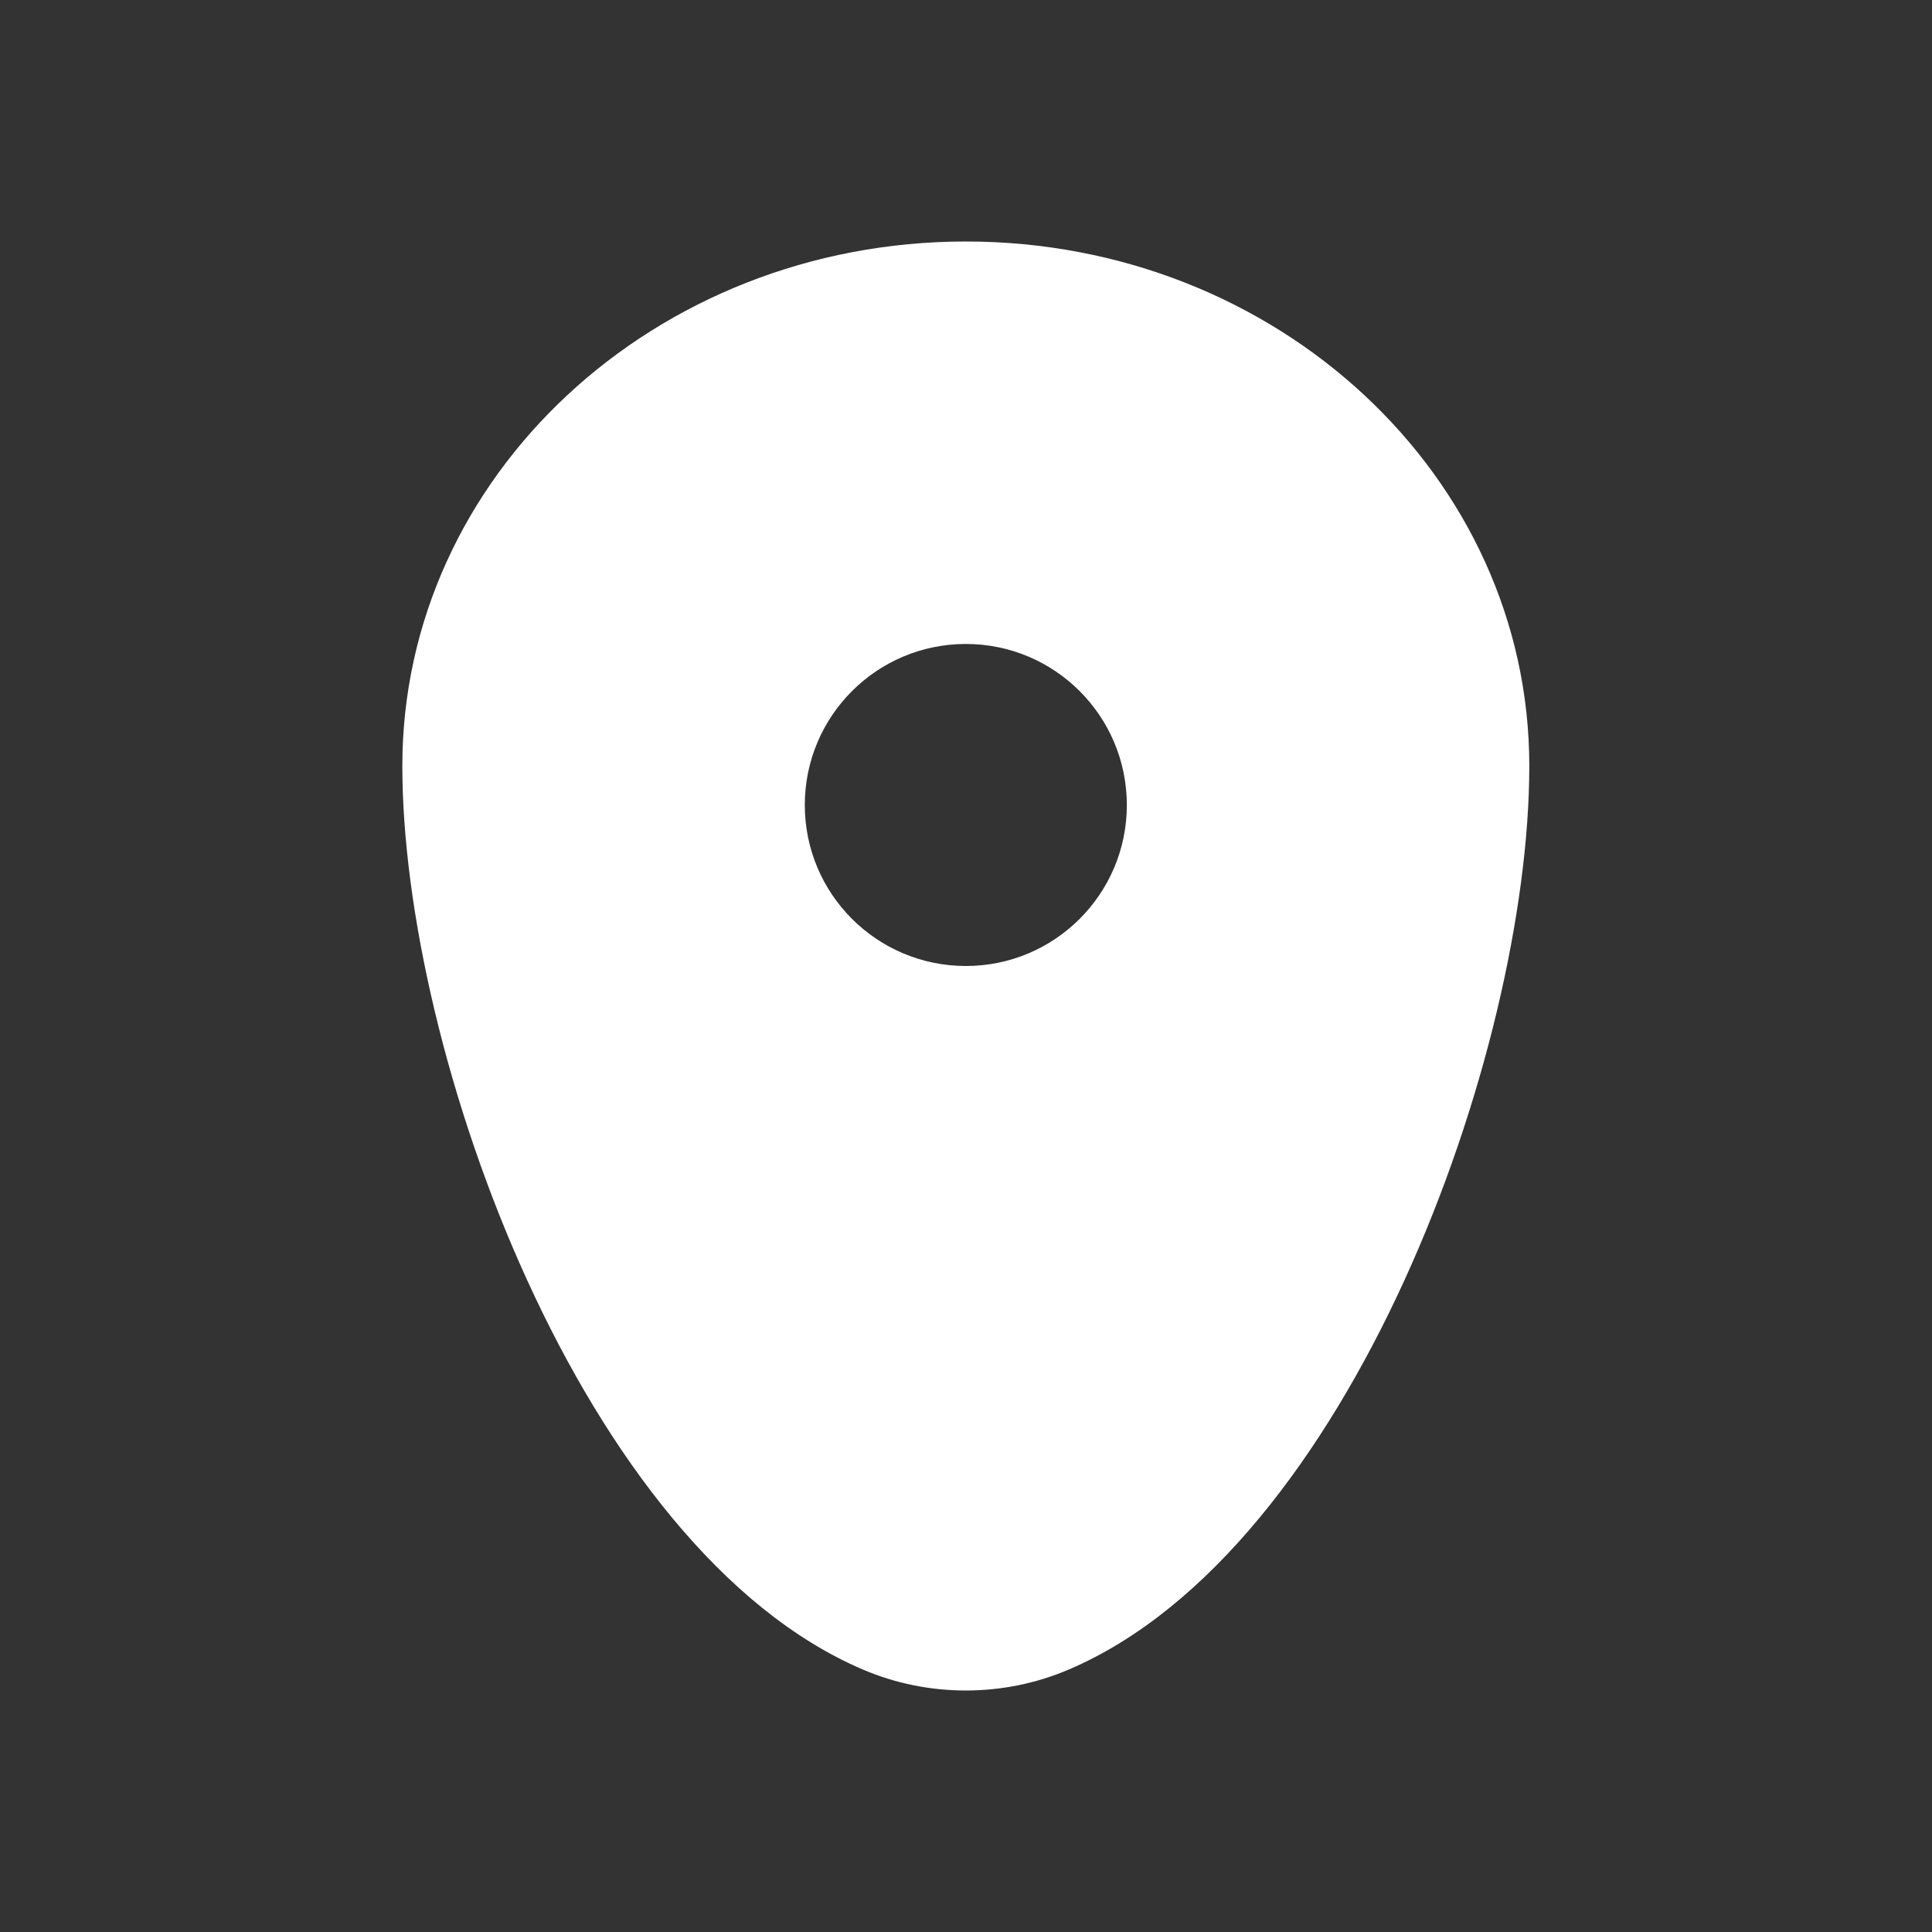 <svg width="16" height="16" viewBox="0 0 16 16" fill="none" xmlns="http://www.w3.org/2000/svg">
<rect x="0" y="0" width="16" height="16" fill="#333333" stroke="none"/>
<path fill-rule="evenodd" clip-rule="evenodd" d="M3.332 6.343C3.332 3.944 5.421 2 7.999 2C10.576 2 12.665 3.944 12.665 6.343C12.665 8.723 11.176 12.833 8.852 13.826C8.31 14.058 7.687 14.058 7.145 13.826C4.821 12.833 3.332 8.723 3.332 6.343ZM7.999 8C8.735 8 9.332 7.403 9.332 6.667C9.332 5.93 8.735 5.333 7.999 5.333C7.262 5.333 6.665 5.93 6.665 6.667C6.665 7.403 7.262 8 7.999 8Z" fill="white"/>
</svg>

